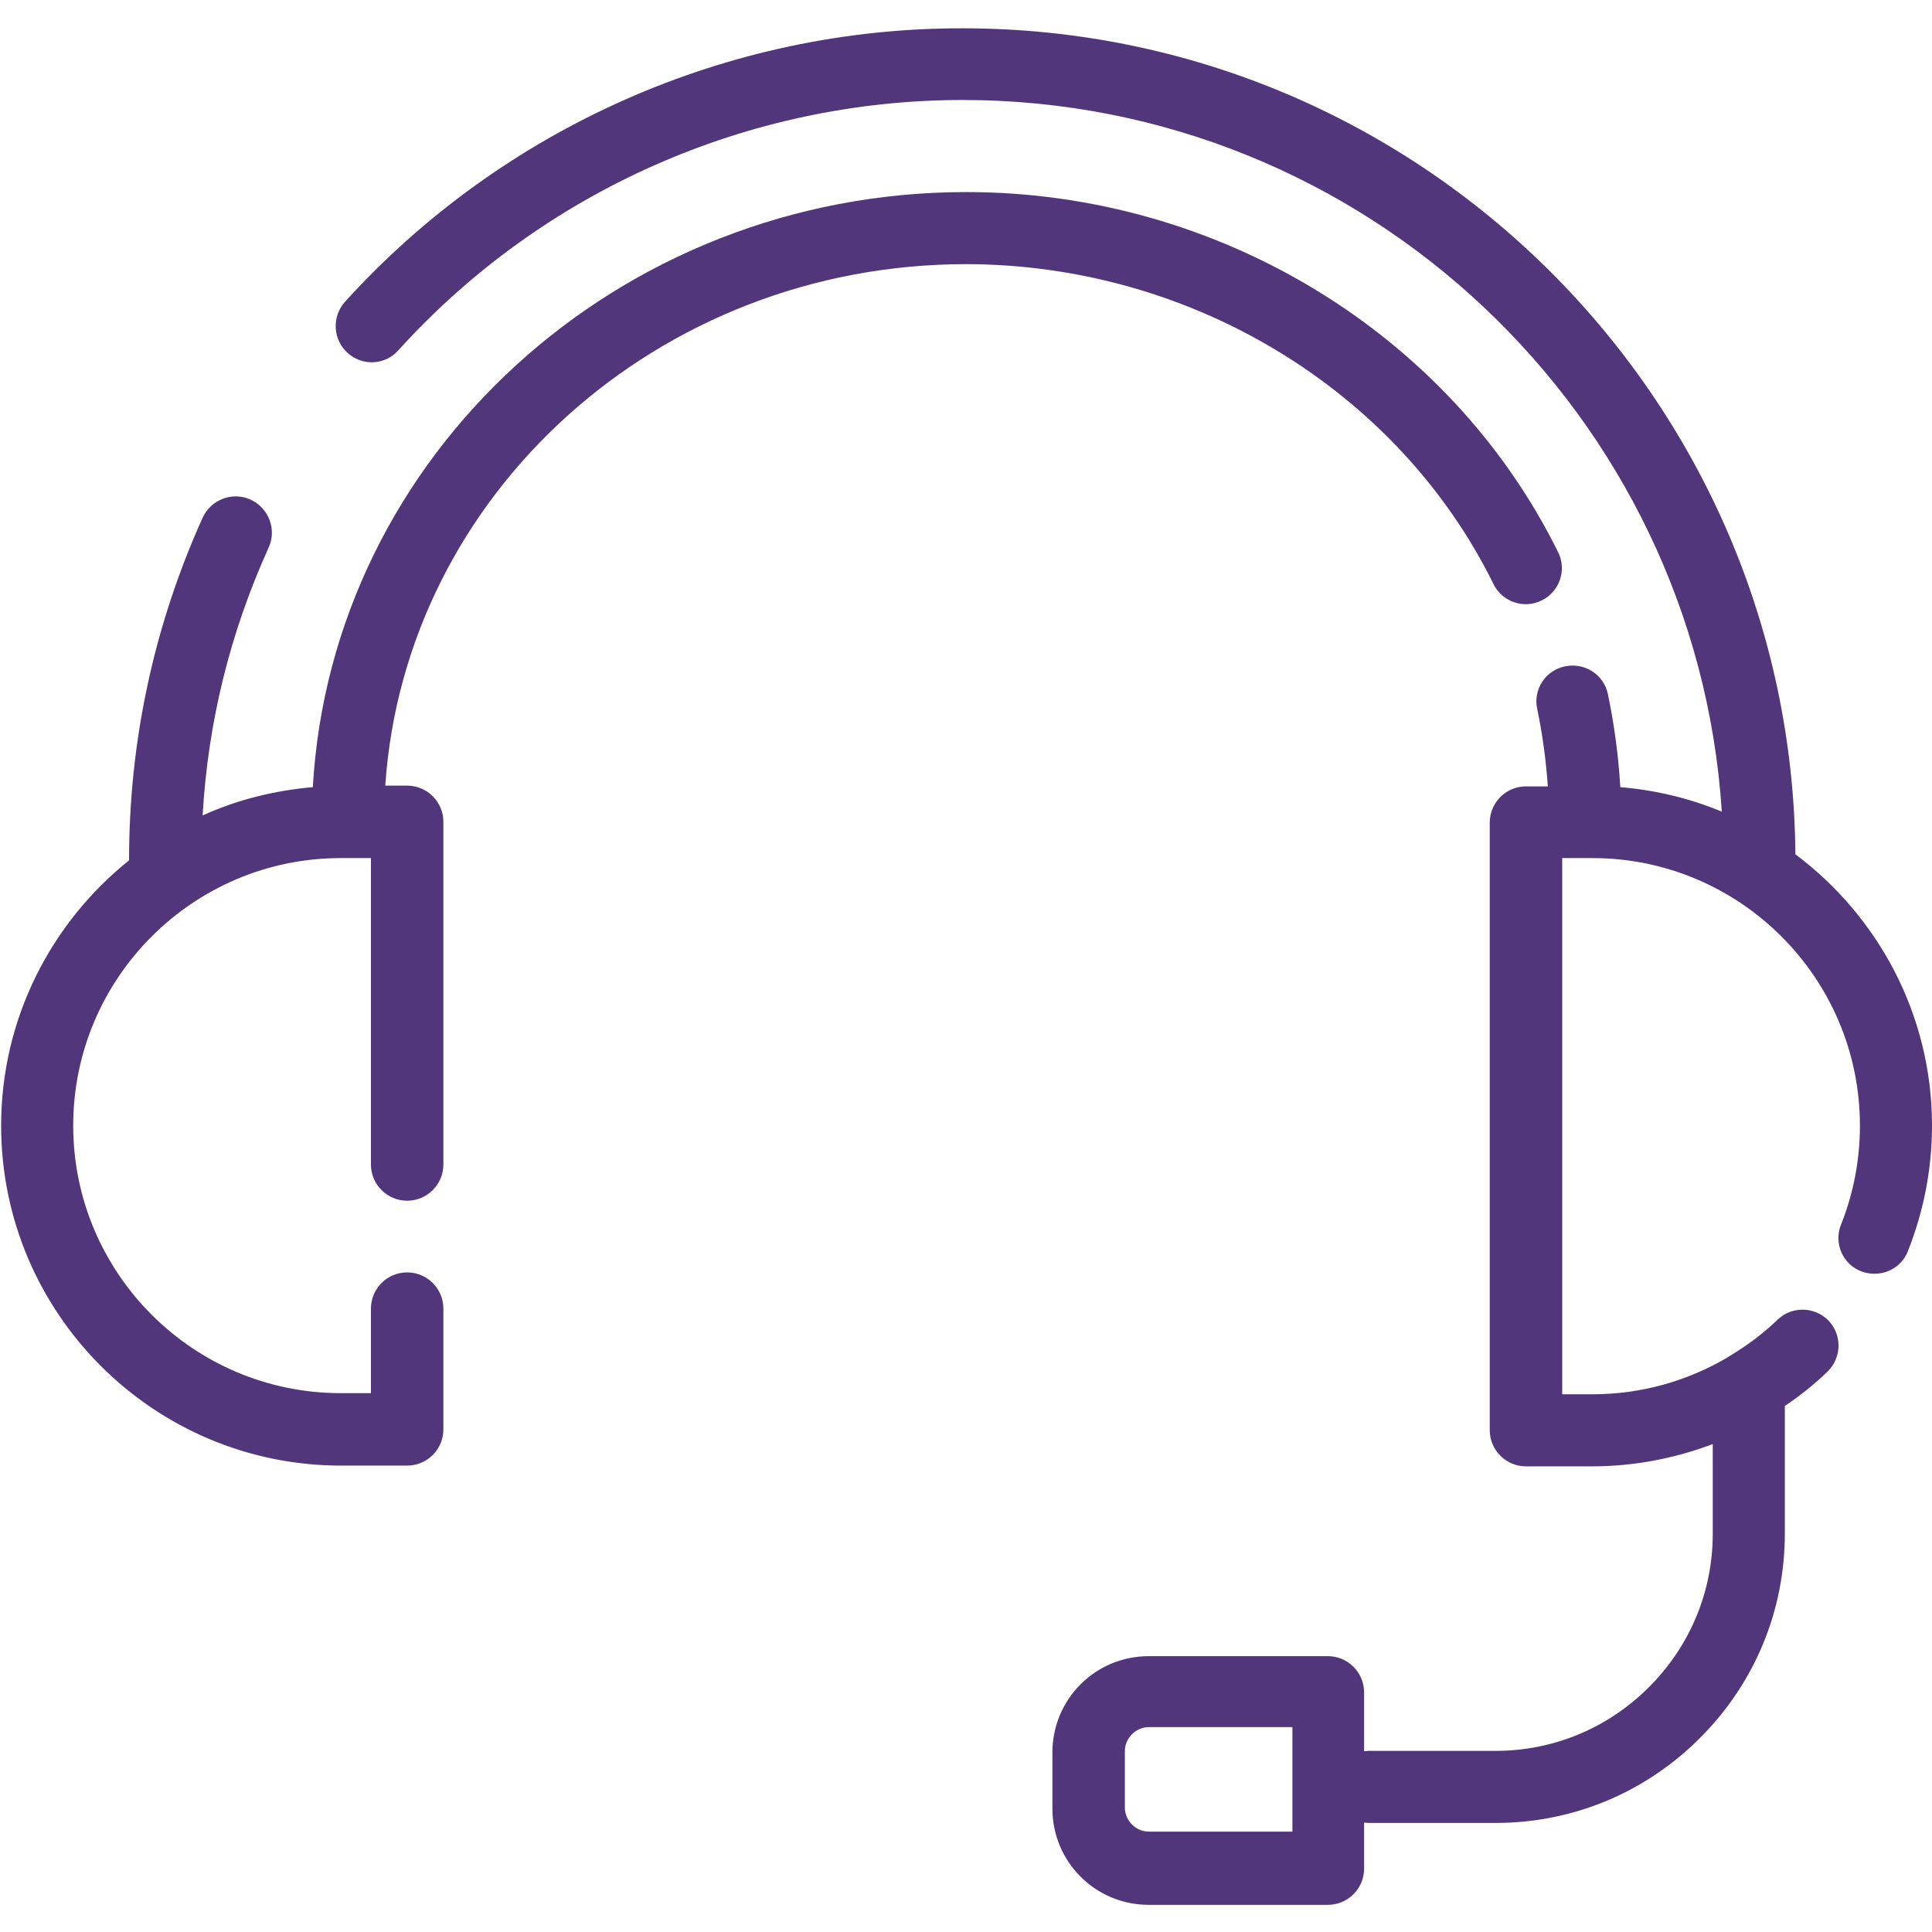 <svg id="Capa_1" style="enable-background:new 0 0 512 512;" version="1.1" viewBox="0 0 512 512" xml:space="preserve" xmlns="http://www.w3.org/2000/svg" xmlns:xlink="http://www.w3.org/1999/xlink"><style type="text/css">
	.st0{fill:#232323;}
</style><g><path d="M395.8,154.8c2.3,4.7,8.1,6.7,12.8,4.3c4.7-2.3,6.7-8.1,4.3-12.8c-28.6-57.9-90.1-95.4-156.8-95.4   c-92.4,0-168.2,69.9-173.2,157.7c-10.3,0.9-20.2,3.4-29.2,7.5c1.4-24.7,7.3-48.5,17.5-71c2.2-4.8,0-10.5-4.8-12.7   c-4.8-2.2-10.5,0-12.7,4.8c-12.9,28.6-19.5,59.2-19.5,90.8c-20.6,16.5-33.9,41.9-33.9,70.3c0,49.7,40.4,90.1,90.1,90.1h17.5   c5.3,0,9.6-4.3,9.6-9.6v-32c0-5.3-4.3-9.6-9.6-9.6c-5.3,0-9.6,4.3-9.6,9.6v22.4h-8c-39.1,0-70.9-31.8-70.9-70.9   s31.8-70.9,70.9-70.9h8v81.2c0,5.3,4.3,9.6,9.6,9.6c5.3,0,9.6-4.3,9.6-9.6v-90.8c0-5.3-4.3-9.6-9.6-9.6h-5.8   c5.2-77.1,72.2-138.2,154-138.2C315.6,70.1,370.4,103.3,395.8,154.8z" fill="#52367c" opacity="1" original-fill="#232323"></path><path d="M475.8,226.4c-1-120.9-99.6-218.9-220.7-218.9C192.9,7.4,133.2,33.9,91.4,80c-3.5,3.9-3.2,10,0.7,13.5   c3.9,3.6,10,3.3,13.5-0.7c38.2-42.2,92.7-66.3,149.5-66.3c106.8,0,194.4,83.5,201.2,188.6c-8.4-3.5-17.4-5.7-26.9-6.5   c-0.5-8.3-1.6-16.6-3.3-24.7c-1.1-5.2-6.2-8.4-11.4-7.3c-5.2,1.1-8.5,6.2-7.3,11.4c1.4,6.7,2.3,13.5,2.8,20.4h-5.8   c-5.3,0-9.6,4.3-9.6,9.6v161c0,5.3,4.3,9.6,9.6,9.6h17.5c11.1,0,21.9-2.1,32-5.9v23.7c0,15.4-6,29.8-16.9,40.7   c-10.9,10.9-25.3,16.9-40.7,16.9h-33.7c-0.4,0-0.7,0.1-1.1,0.1v-15.6c0-5.3-4.3-9.6-9.6-9.6h-47.5c-14.1,0-25.5,11.4-25.5,25.5   v14.9c0,14.1,11.4,25.5,25.5,25.5h47.5c5.3,0,9.6-4.3,9.6-9.6v-12.2c0.4,0,0.7,0.1,1.1,0.1h33.7c20.5,0,39.7-8,54.2-22.5   s22.5-33.7,22.5-54.2v-33.8c4-2.7,7.8-5.7,11.3-9.1c3.8-3.7,3.9-9.7,0.3-13.5c-3.7-3.8-9.7-3.9-13.5-0.3c-3.9,3.8-8.3,7-12.8,9.7   c0,0-0.1,0-0.1,0.1c-10.9,6.5-23.3,10-36.2,10h-8V227.4h8c39.1,0,70.9,31.8,70.9,70.9c0,9.1-1.7,17.9-5,26.2   c-2,4.9,0.4,10.5,5.3,12.4c4.9,1.9,10.5-0.4,12.4-5.3c4.2-10.6,6.4-21.8,6.4-33.3C512,268.9,497.7,242.8,475.8,226.4z M342.5,485.4   h-38c-3.5,0-6.4-2.9-6.4-6.4v-14.9c0-3.5,2.9-6.4,6.4-6.4h38V485.4z" fill="#52367c" opacity="1" original-fill="#232323"></path></g></svg>
